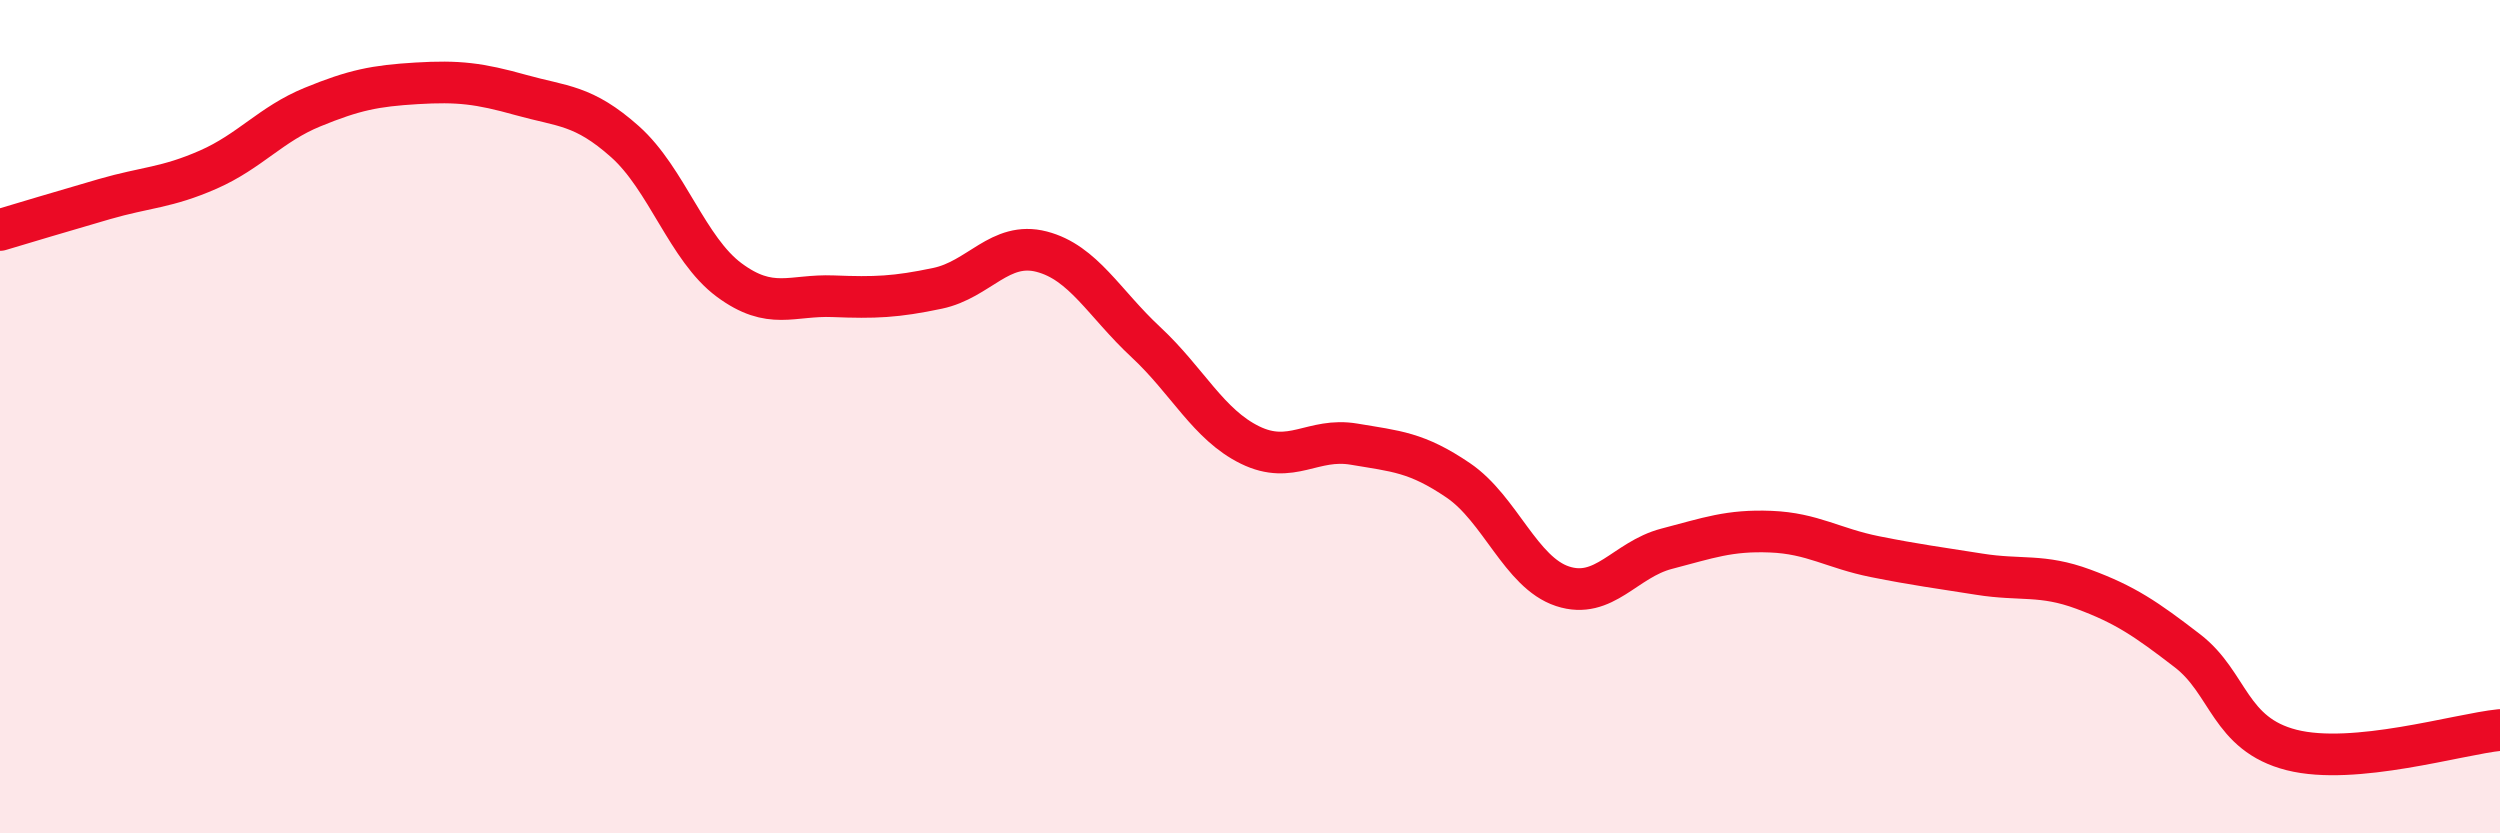 
    <svg width="60" height="20" viewBox="0 0 60 20" xmlns="http://www.w3.org/2000/svg">
      <path
        d="M 0,5.52 C 0.5,5.37 1.5,5.07 2.5,4.78 C 3.5,4.49 4,4.51 5,4.07 C 6,3.63 6.5,2.98 7.5,2.57 C 8.5,2.16 9,2.06 10,2 C 11,1.94 11.5,2 12.5,2.28 C 13.5,2.56 14,2.51 15,3.4 C 16,4.29 16.5,5.98 17.5,6.72 C 18.5,7.46 19,7.07 20,7.11 C 21,7.15 21.5,7.13 22.5,6.92 C 23.5,6.71 24,5.78 25,6.04 C 26,6.3 26.5,7.28 27.5,8.21 C 28.5,9.14 29,10.19 30,10.68 C 31,11.17 31.5,10.49 32.5,10.66 C 33.5,10.83 34,10.85 35,11.53 C 36,12.21 36.5,13.74 37.5,14.07 C 38.5,14.4 39,13.43 40,13.17 C 41,12.91 41.5,12.72 42.5,12.76 C 43.5,12.8 44,13.16 45,13.36 C 46,13.56 46.5,13.62 47.5,13.78 C 48.5,13.94 49,13.77 50,14.14 C 51,14.51 51.5,14.85 52.5,15.62 C 53.5,16.39 53.5,17.62 55,18 C 56.5,18.38 59,17.62 60,17.52L60 20L0 20Z"
        fill="#EB0A25"
        opacity="0.1"
        stroke-linecap="round"
        stroke-linejoin="round"
      />
      <path
        d="M 0,5.52 C 0.5,5.37 1.5,5.07 2.5,4.78 C 3.5,4.49 4,4.51 5,4.07 C 6,3.63 6.5,2.98 7.5,2.57 C 8.5,2.16 9,2.06 10,2 C 11,1.94 11.5,2 12.5,2.28 C 13.5,2.56 14,2.51 15,3.4 C 16,4.29 16.5,5.98 17.5,6.72 C 18.5,7.46 19,7.07 20,7.11 C 21,7.15 21.5,7.13 22.5,6.92 C 23.5,6.71 24,5.78 25,6.04 C 26,6.3 26.5,7.28 27.5,8.21 C 28.5,9.14 29,10.19 30,10.68 C 31,11.17 31.5,10.49 32.5,10.66 C 33.5,10.83 34,10.85 35,11.53 C 36,12.21 36.5,13.74 37.5,14.07 C 38.5,14.4 39,13.43 40,13.17 C 41,12.91 41.5,12.72 42.5,12.76 C 43.5,12.8 44,13.16 45,13.36 C 46,13.56 46.5,13.62 47.5,13.78 C 48.5,13.94 49,13.77 50,14.14 C 51,14.51 51.5,14.85 52.5,15.62 C 53.5,16.39 53.5,17.62 55,18 C 56.5,18.38 59,17.62 60,17.52"
        stroke="#EB0A25"
        stroke-width="1"
        fill="none"
        stroke-linecap="round"
        stroke-linejoin="round"
      />
    </svg>
  